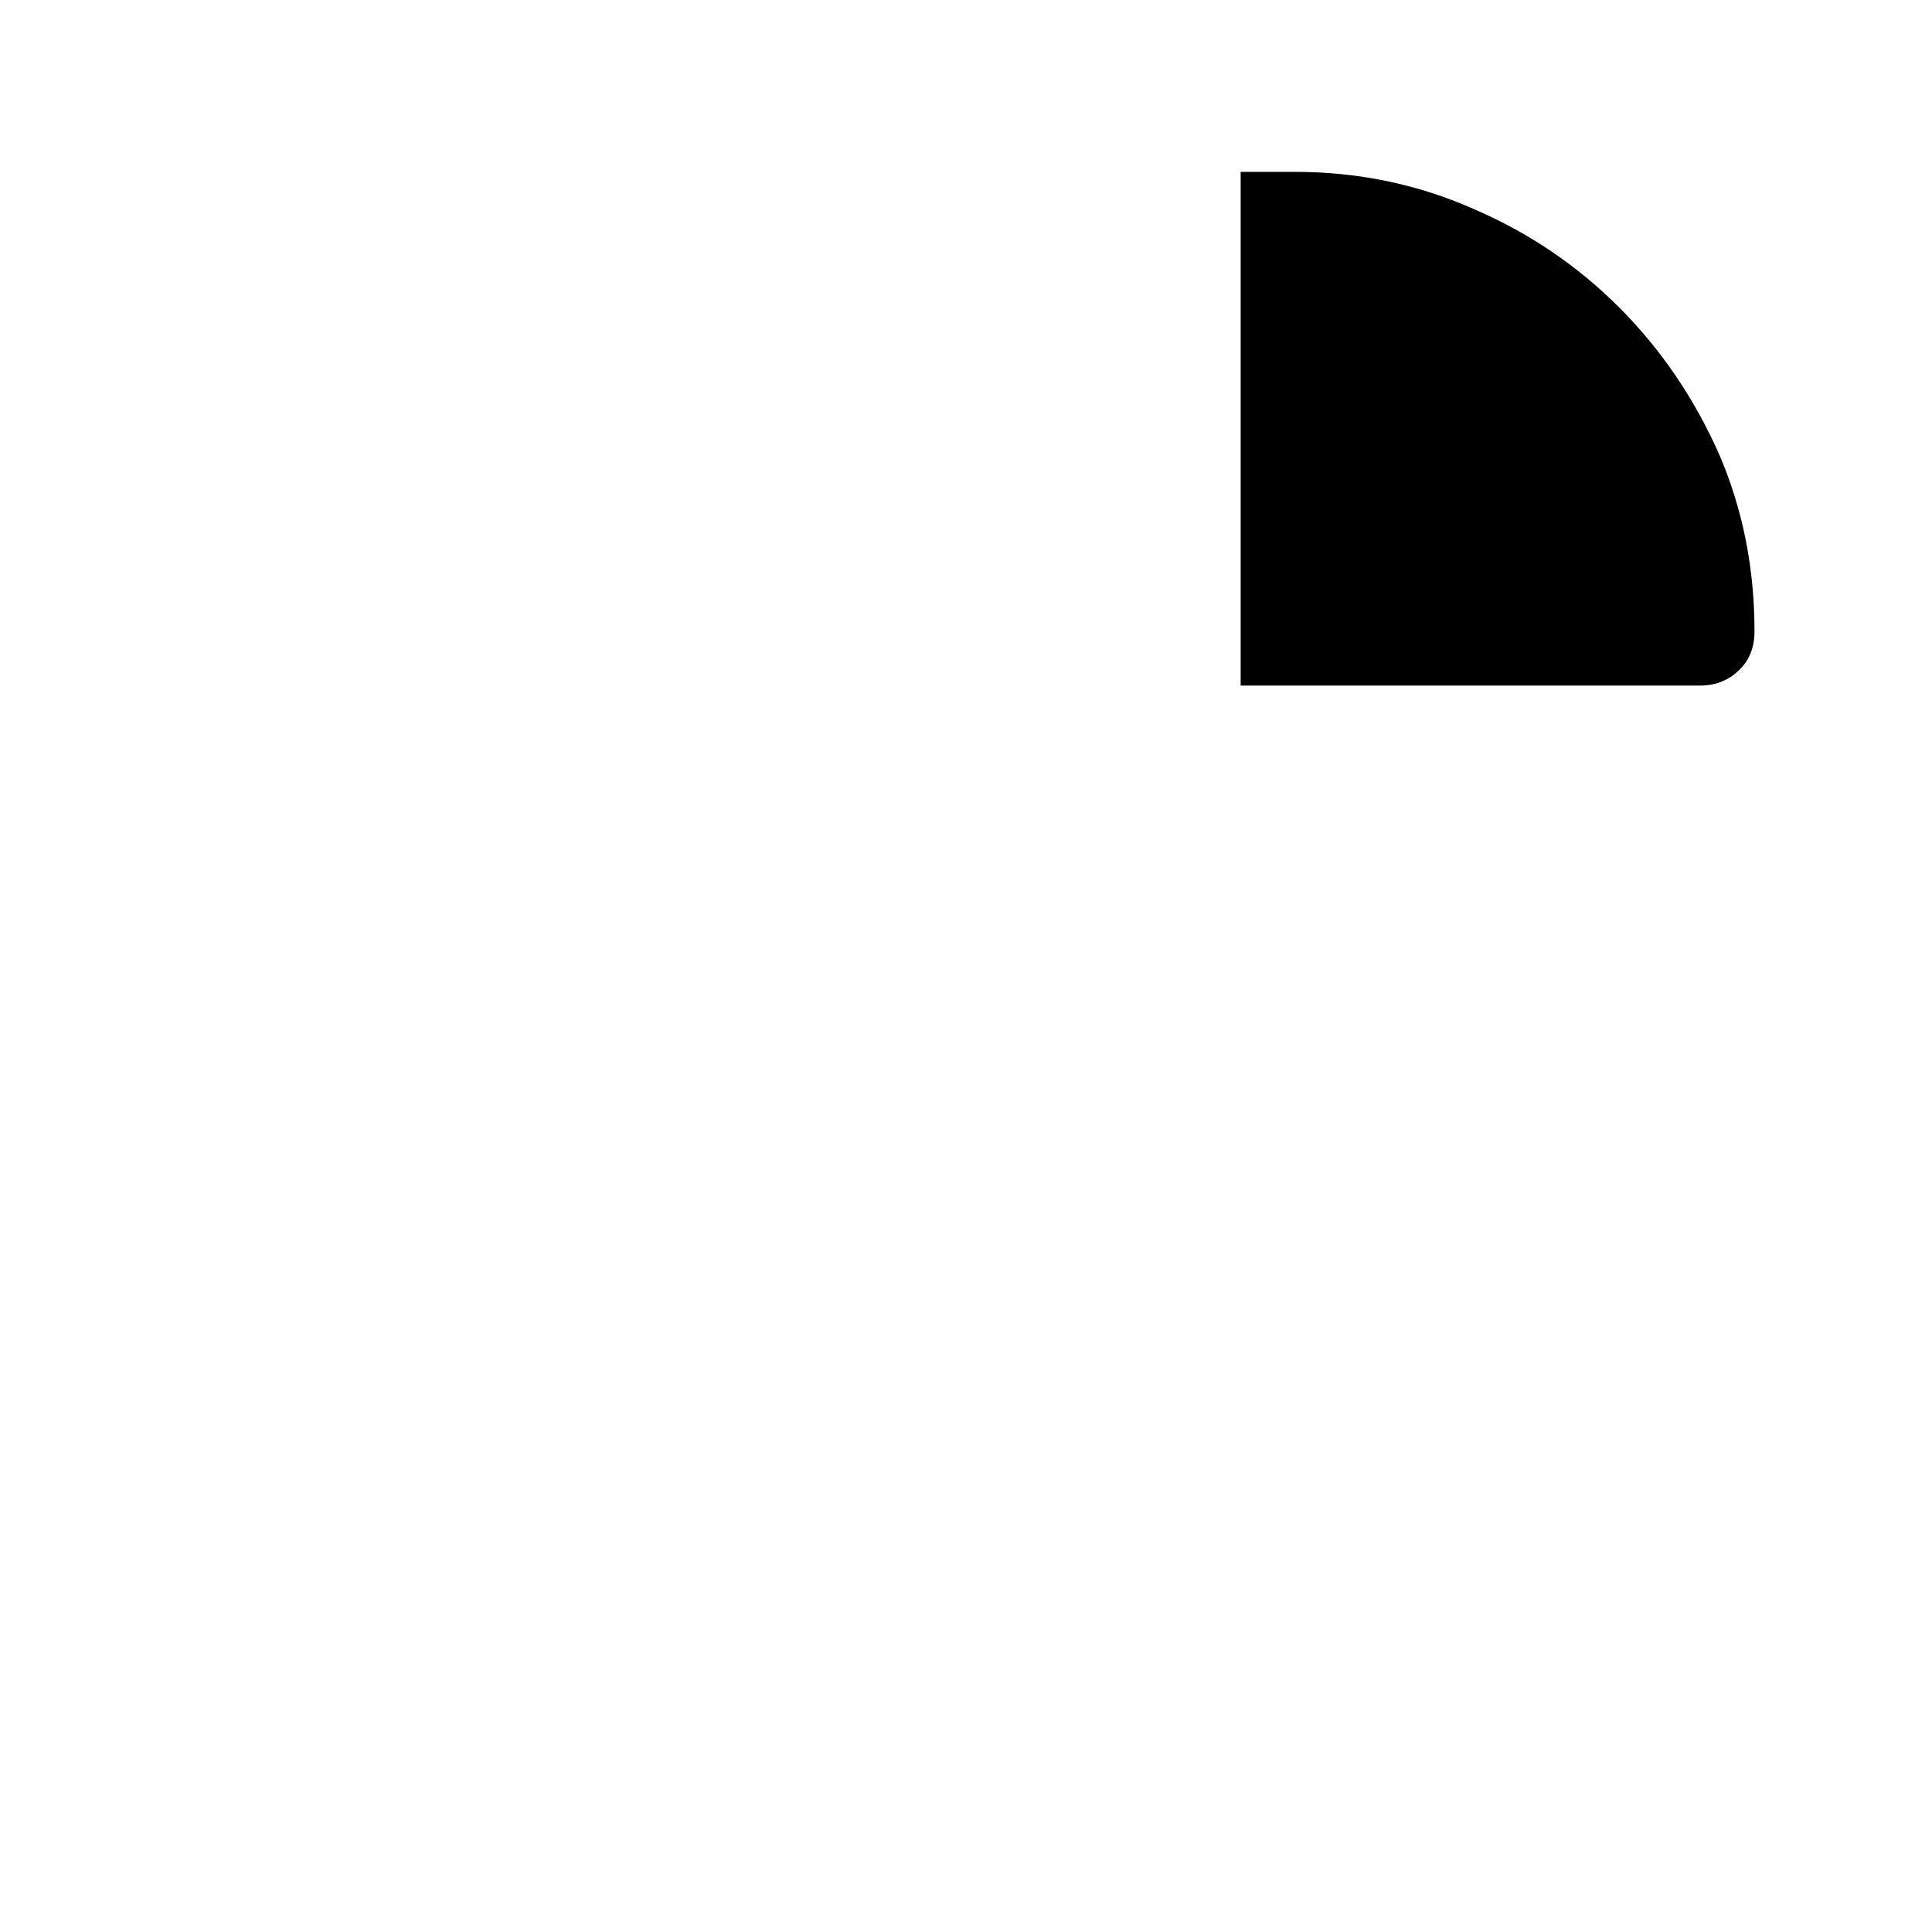 <?xml version="1.0" standalone="no"?>
<!DOCTYPE svg PUBLIC "-//W3C//DTD SVG 1.1//EN" "http://www.w3.org/Graphics/SVG/1.1/DTD/svg11.dtd" >
<svg xmlns="http://www.w3.org/2000/svg" xmlns:xlink="http://www.w3.org/1999/xlink" version="1.1" viewBox="-10 0 1034 1024">
   <path fill="currentColor"
d="M929 338q0 13 -8.5 21t-20.5 8h-246v-275h29q51 0 96 20q44 19 77.5 52.5t53.5 78.5q19 44 19 95v0z" />
</svg>
